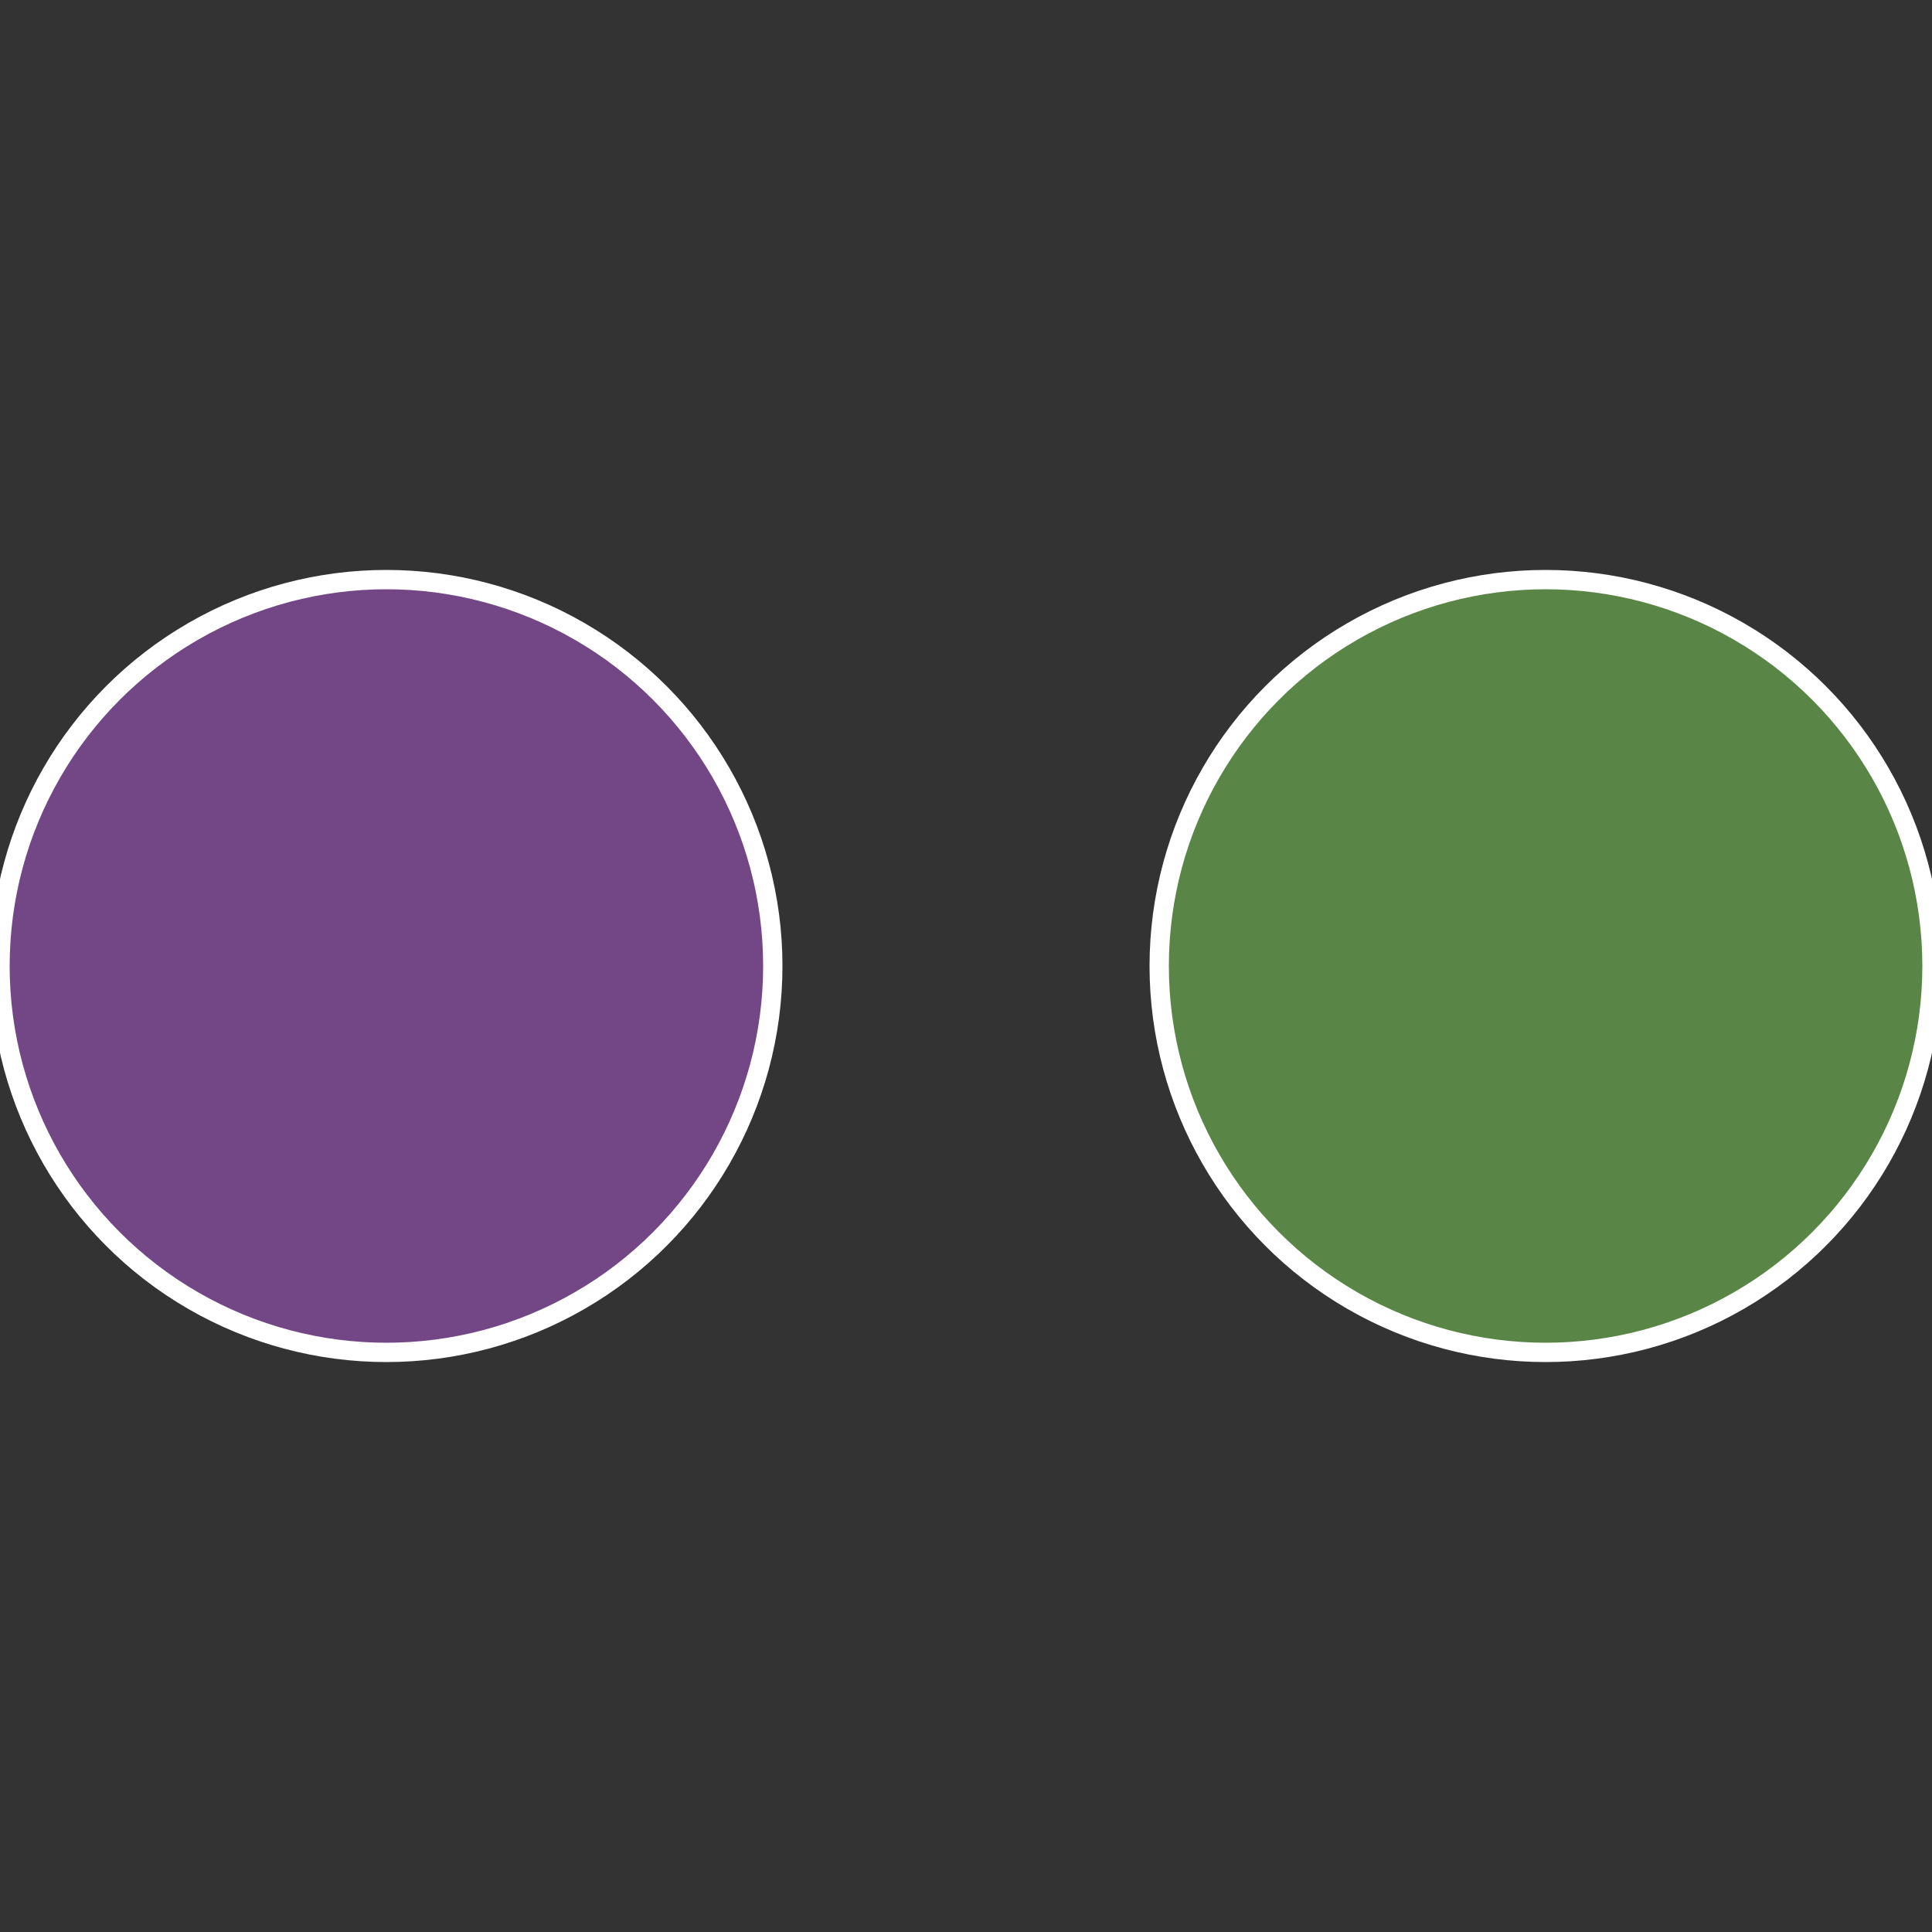 <?xml version="1.0" standalone="no"?>
<svg width="500" height="500" viewBox="-1 -1 2 2" xmlns="http://www.w3.org/2000/svg">
 
                <rect x="-1" y="-1" width="2" height="2" fill="#333333" stroke="none"/>
 
                <circle cx="0.6" cy="0" r="0.4" fill="#598646" stroke="#fff" stroke-width="1%" />
             
                <circle cx="-0.6" cy="7.3478807948841E-17" r="0.4" fill="#734686" stroke="#fff" stroke-width="1%" />
            </svg>
